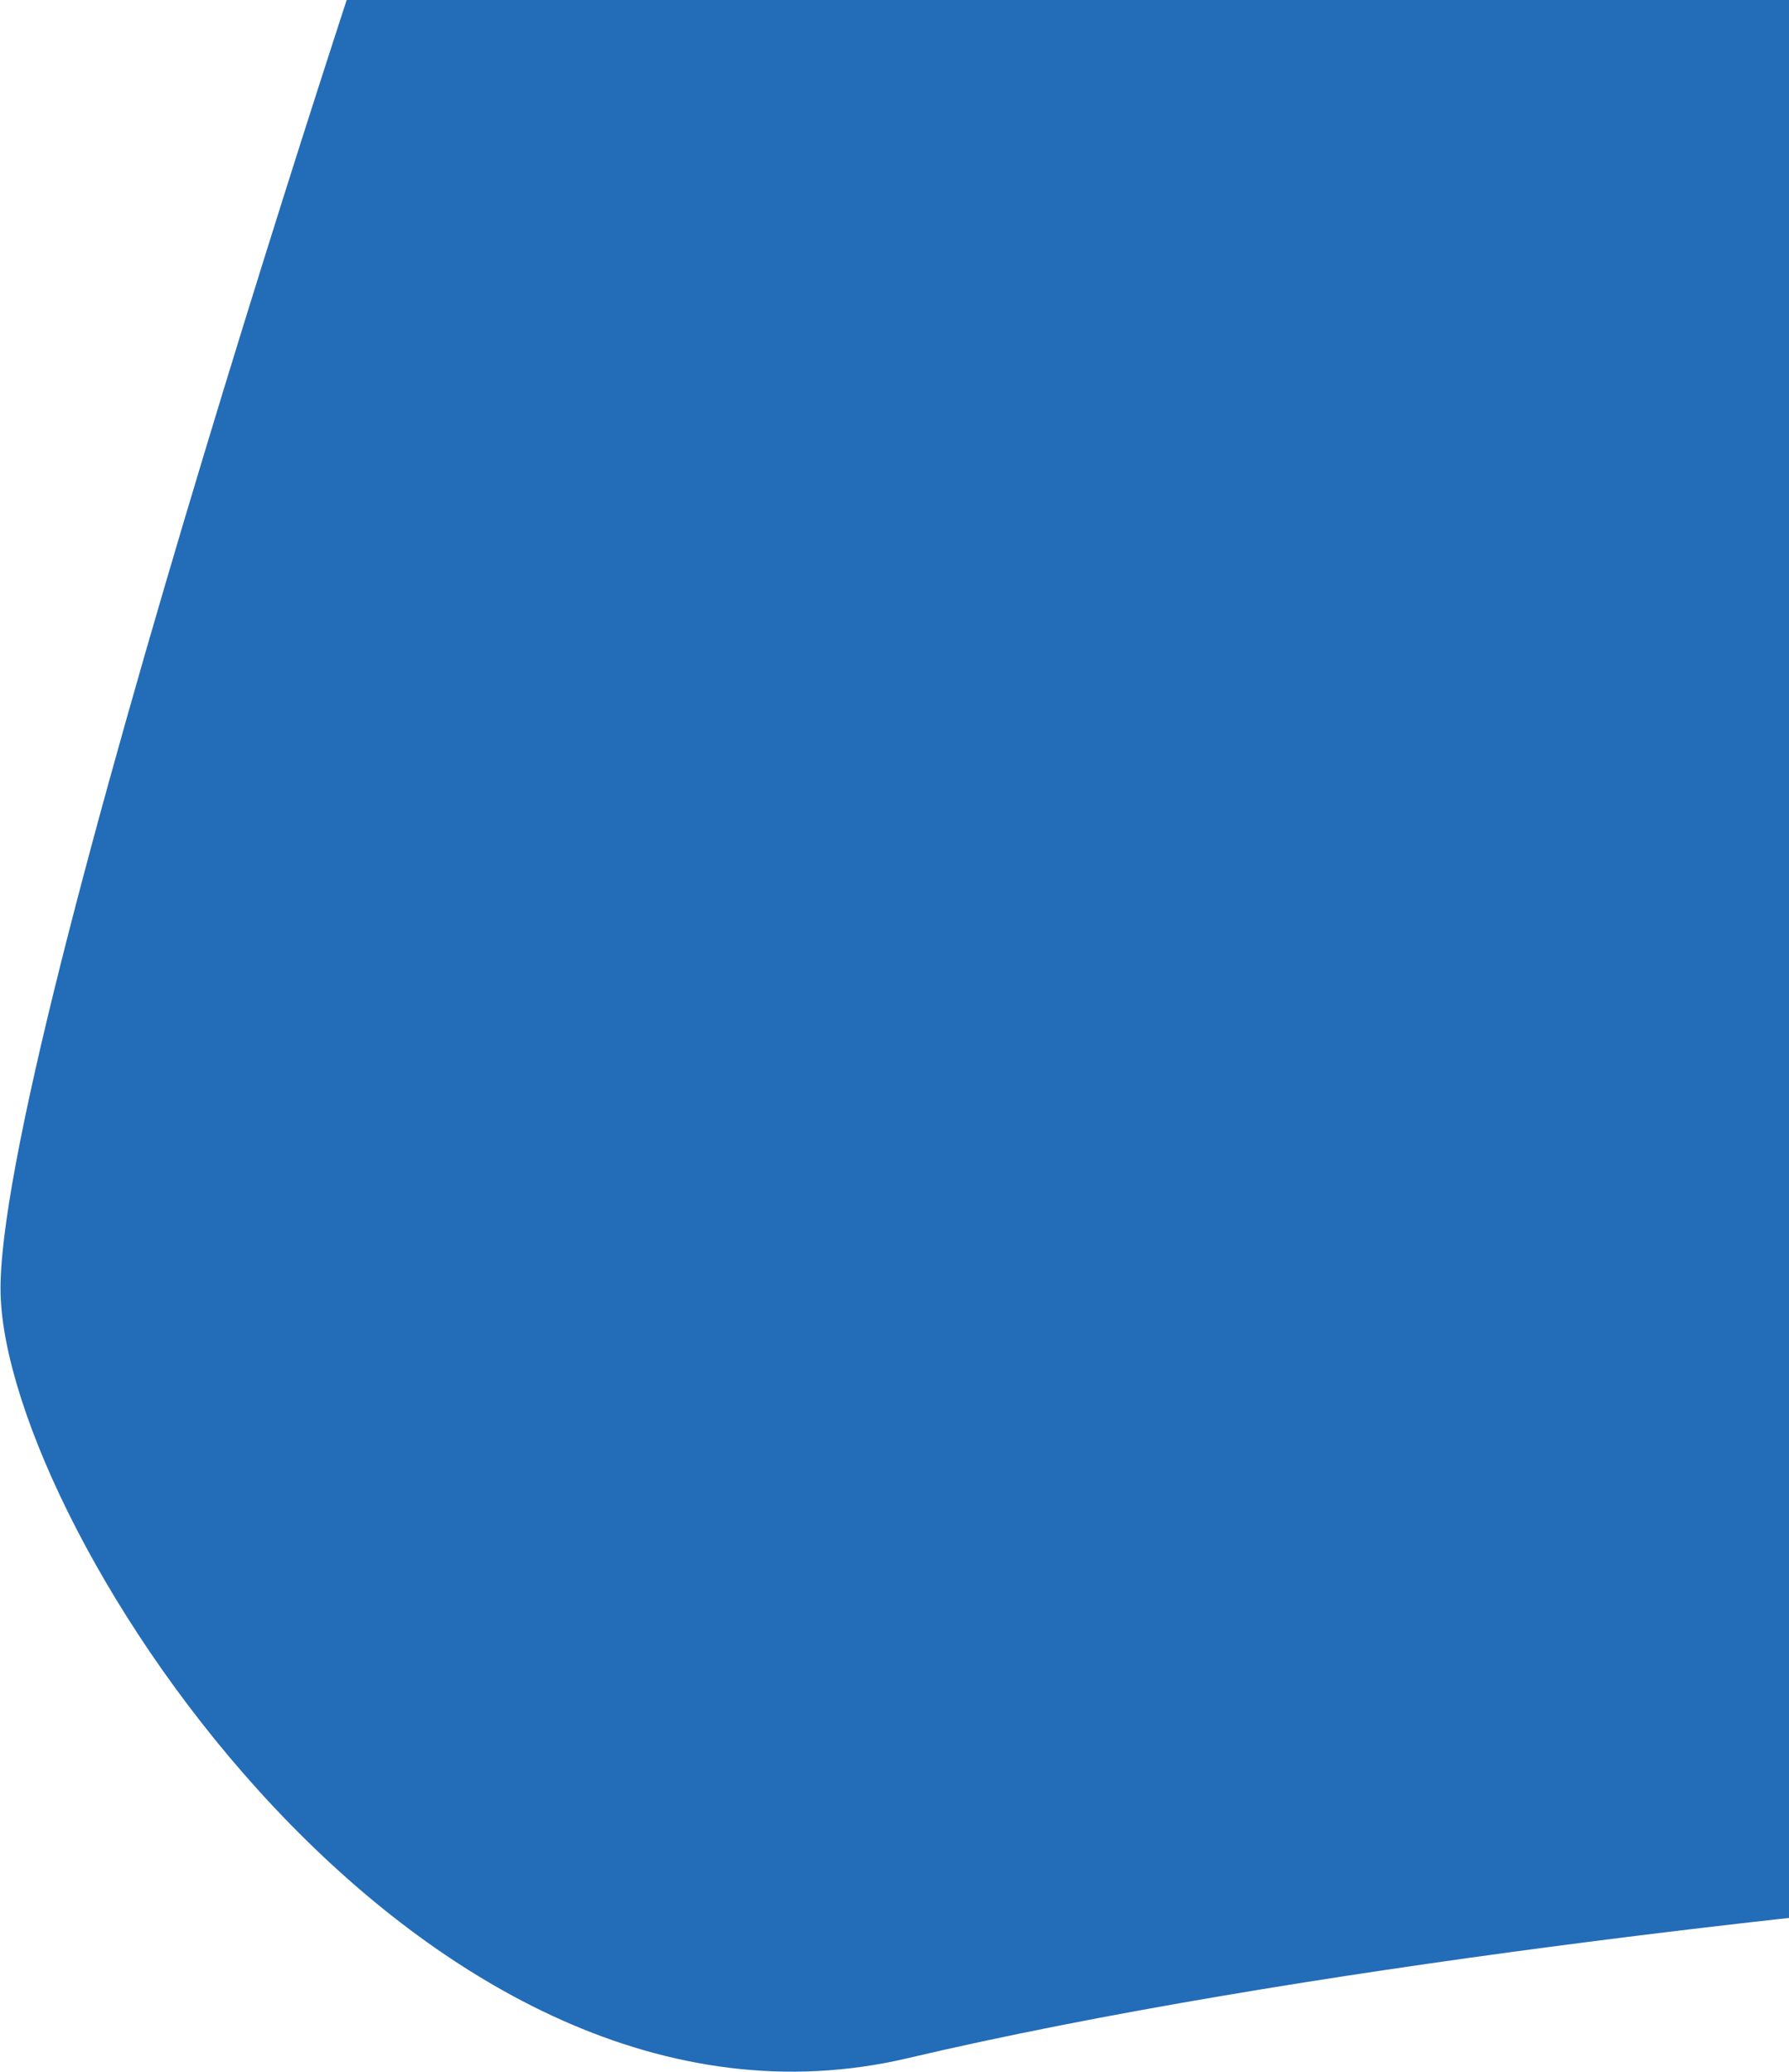 <?xml version="1.0" encoding="UTF-8"?> <svg xmlns="http://www.w3.org/2000/svg" width="836" height="968" viewBox="0 0 836 968" fill="none"><path d="M1219.03 706.714C1227.13 810.601 994.491 883.756 967.132 883.442C861.72 891.732 605.547 918.977 424.158 961.637C197.423 1014.96 3.137 715.331 0.28 604.512C-2.577 493.694 186.798 -82.257 207.523 -133.647C228.247 -185.037 702.587 -86.011 795.985 -37.074C889.382 11.862 1156.52 216.066 1121.17 282.346C1085.82 348.626 1210.93 602.827 1219.03 706.714Z" fill="#236CB8"></path></svg> 
